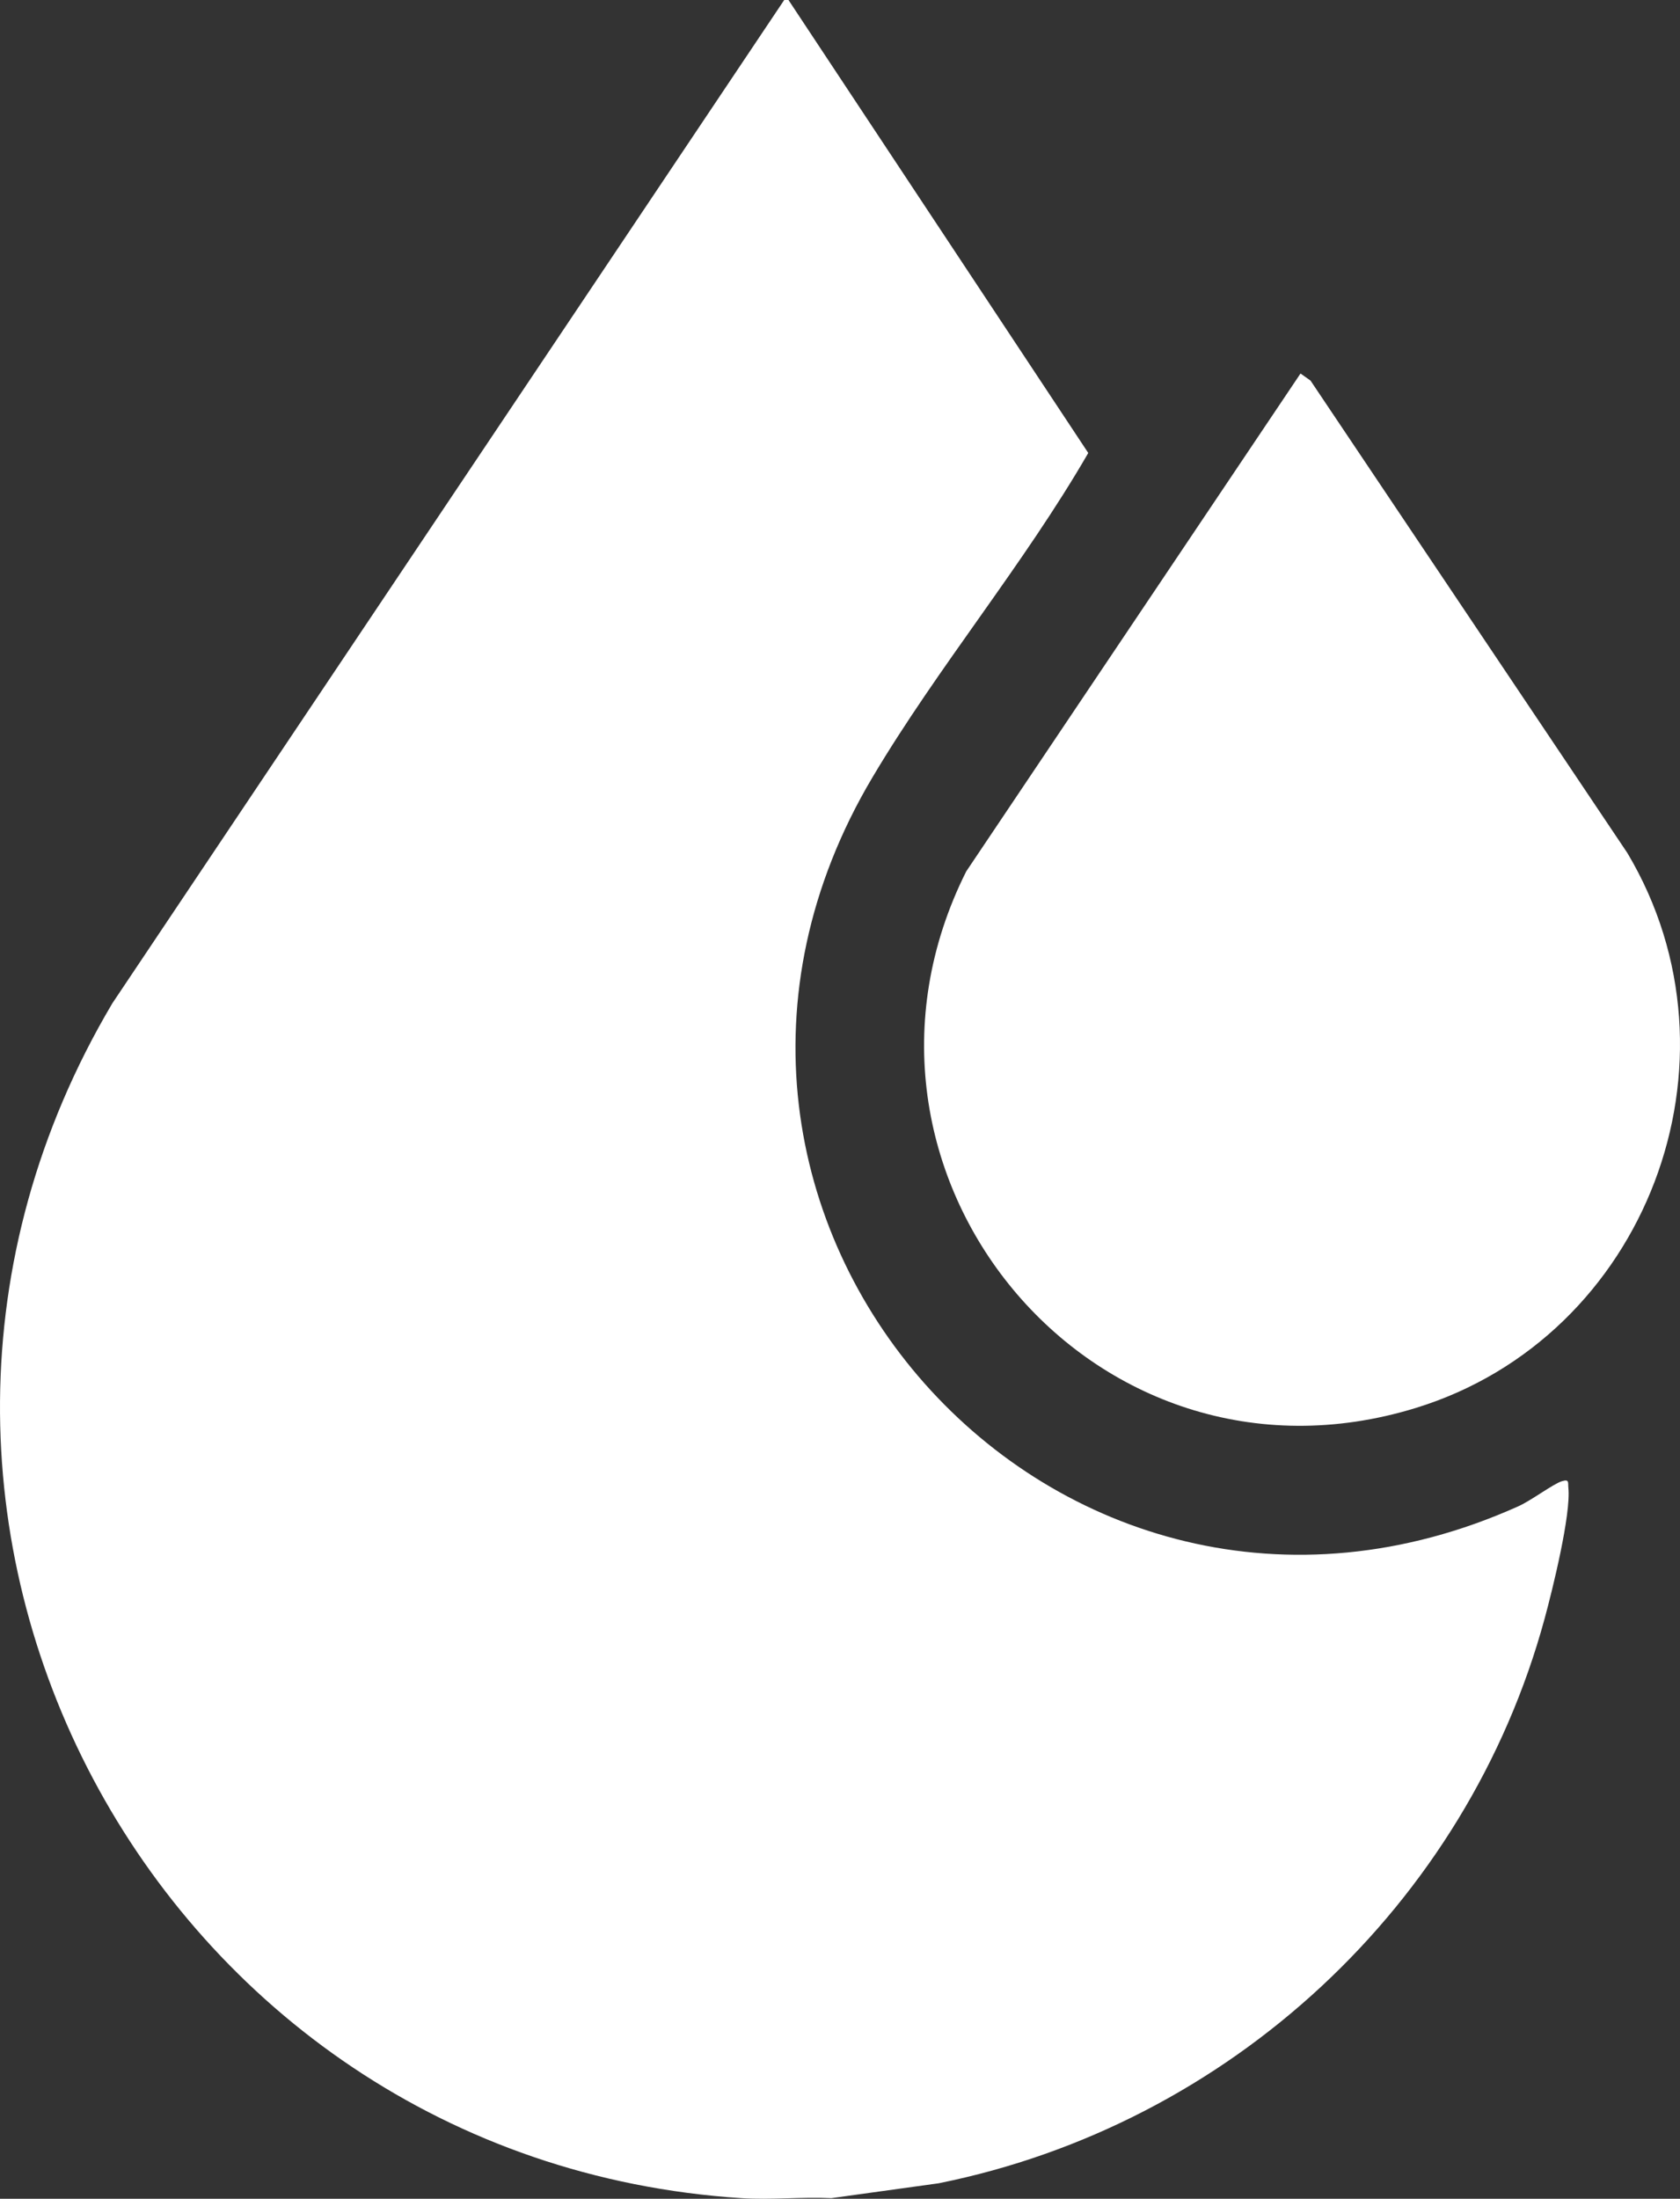 <svg xmlns="http://www.w3.org/2000/svg" xmlns:xlink="http://www.w3.org/1999/xlink" width="29.887" height="39.1" viewBox="183.057 1793.198 29.887 39.1"><rect x="183.057" y="1793.198" width="29.887" height="39.1" fill="#333333" stroke="none"/><defs><clipPath id="clip-7e8fd85c"><rect x="0" y="0" width="29.887" height="39.1"></rect></clipPath><clipPath id="clip-7e8fd85c"><rect x="0" y="0" width="29.887" height="39.1"></rect></clipPath></defs><g transform="matrix(1,0,0,1,183.057,1793.198)"><g clip-path="url(#clip-7e8fd85c)"><path d="M 14.027 0 L 19.36 8.055 C 18.213 10.04 16.684 11.865 15.52 13.825 C 10.902 21.597 18.787 30.477 27.011 26.786 C 27.238 26.685 27.632 26.387 27.786 26.34 C 27.923 26.298 27.892 26.365 27.901 26.455 C 27.951 26.925 27.619 28.269 27.479 28.782 C 26.093 33.879 21.865 37.786 16.697 38.825 L 14.789 39.089 C 14.26 39.064 13.717 39.123 13.189 39.089 C 2.747 38.414 -3.402 26.946 1.999 17.841 L 13.951 0 L 14.027 0 Z" transform="matrix(1,0,0,1,-0,0)" fill="#ffffff" fill-rule="evenodd"></path><path d="M 178.908 69.582 L 179.086 69.708 L 184.723 78.109 C 186.928 81.807 185.062 86.715 180.96 87.977 C 175.195 89.749 170.286 83.771 172.961 78.436 L 178.908 69.582 Z" transform="matrix(1,0,0,1,-155.772,-62.94)" fill="#ffffff" fill-rule="evenodd"></path></g></g></svg>